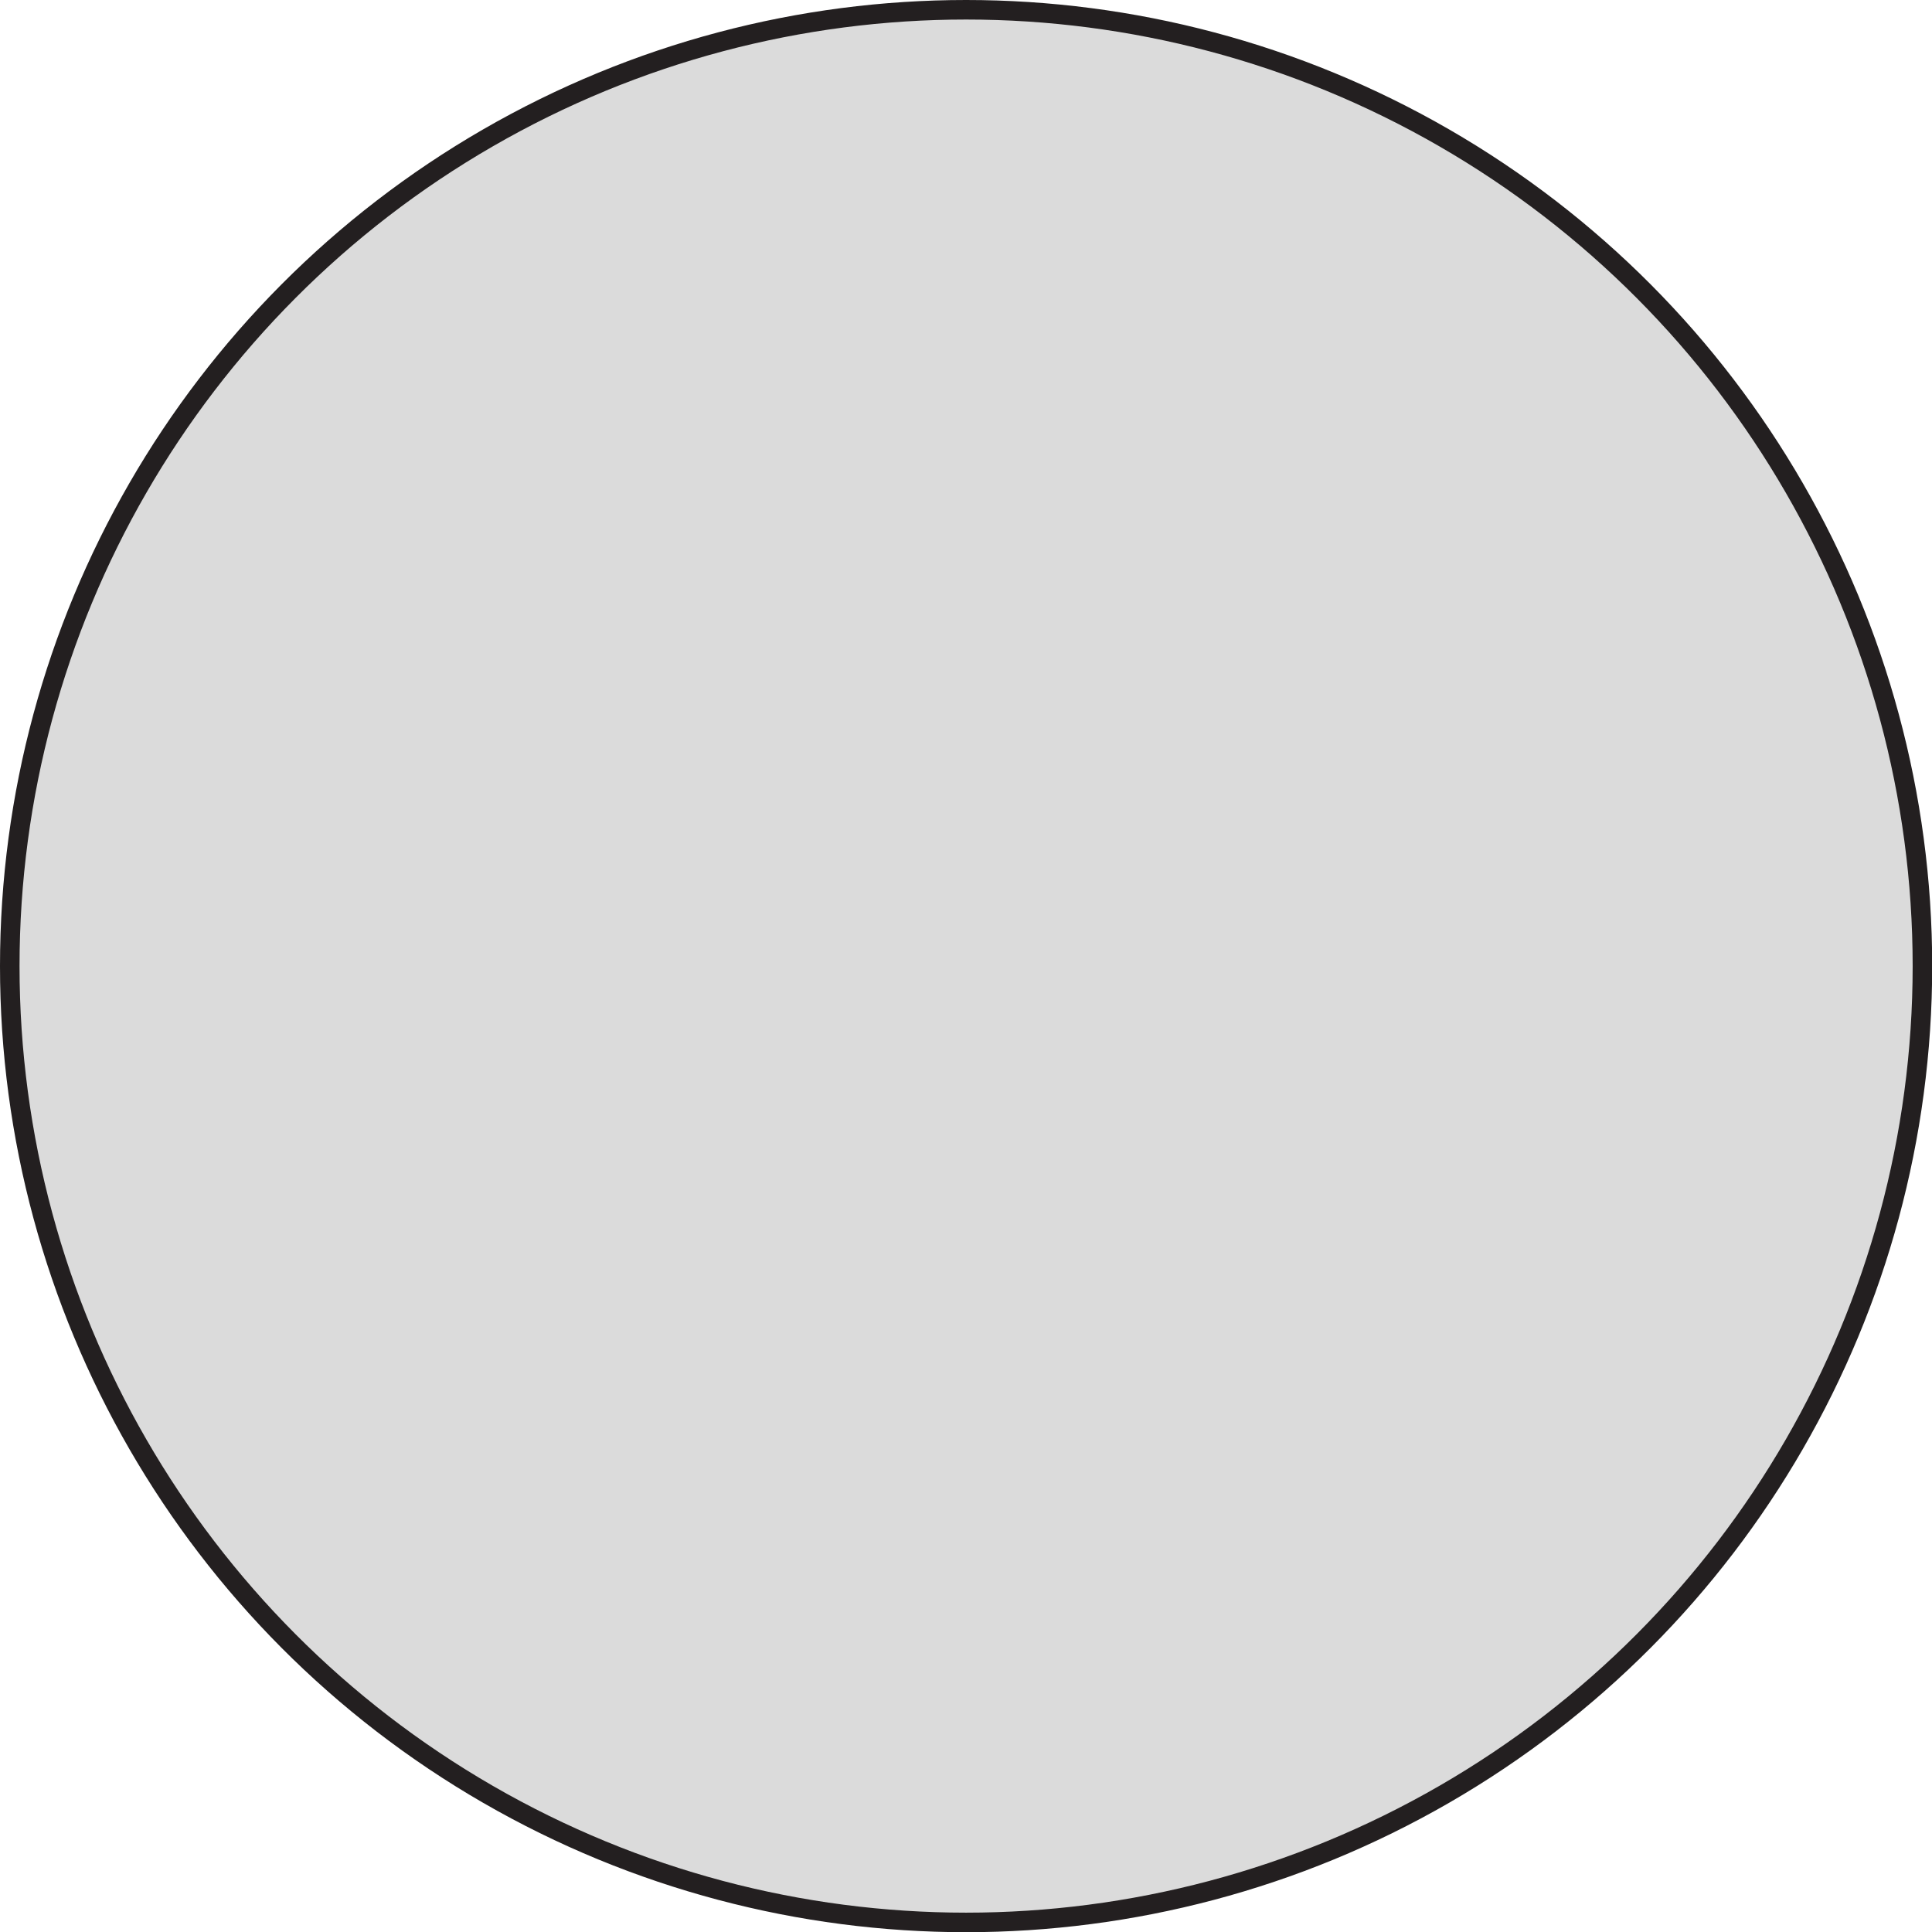 <svg xmlns="http://www.w3.org/2000/svg" id="uuid-22caea7a-cfa9-4783-a5c2-7967e5129dc3" viewBox="0 0 98.91 98.91"><g id="uuid-b8512a35-6974-4808-aafb-f916d598b28e"><circle cx="49.46" cy="49.46" r="48.96" fill="#dbdbdb" stroke="#231f20" stroke-miterlimit="10"></circle></g></svg>